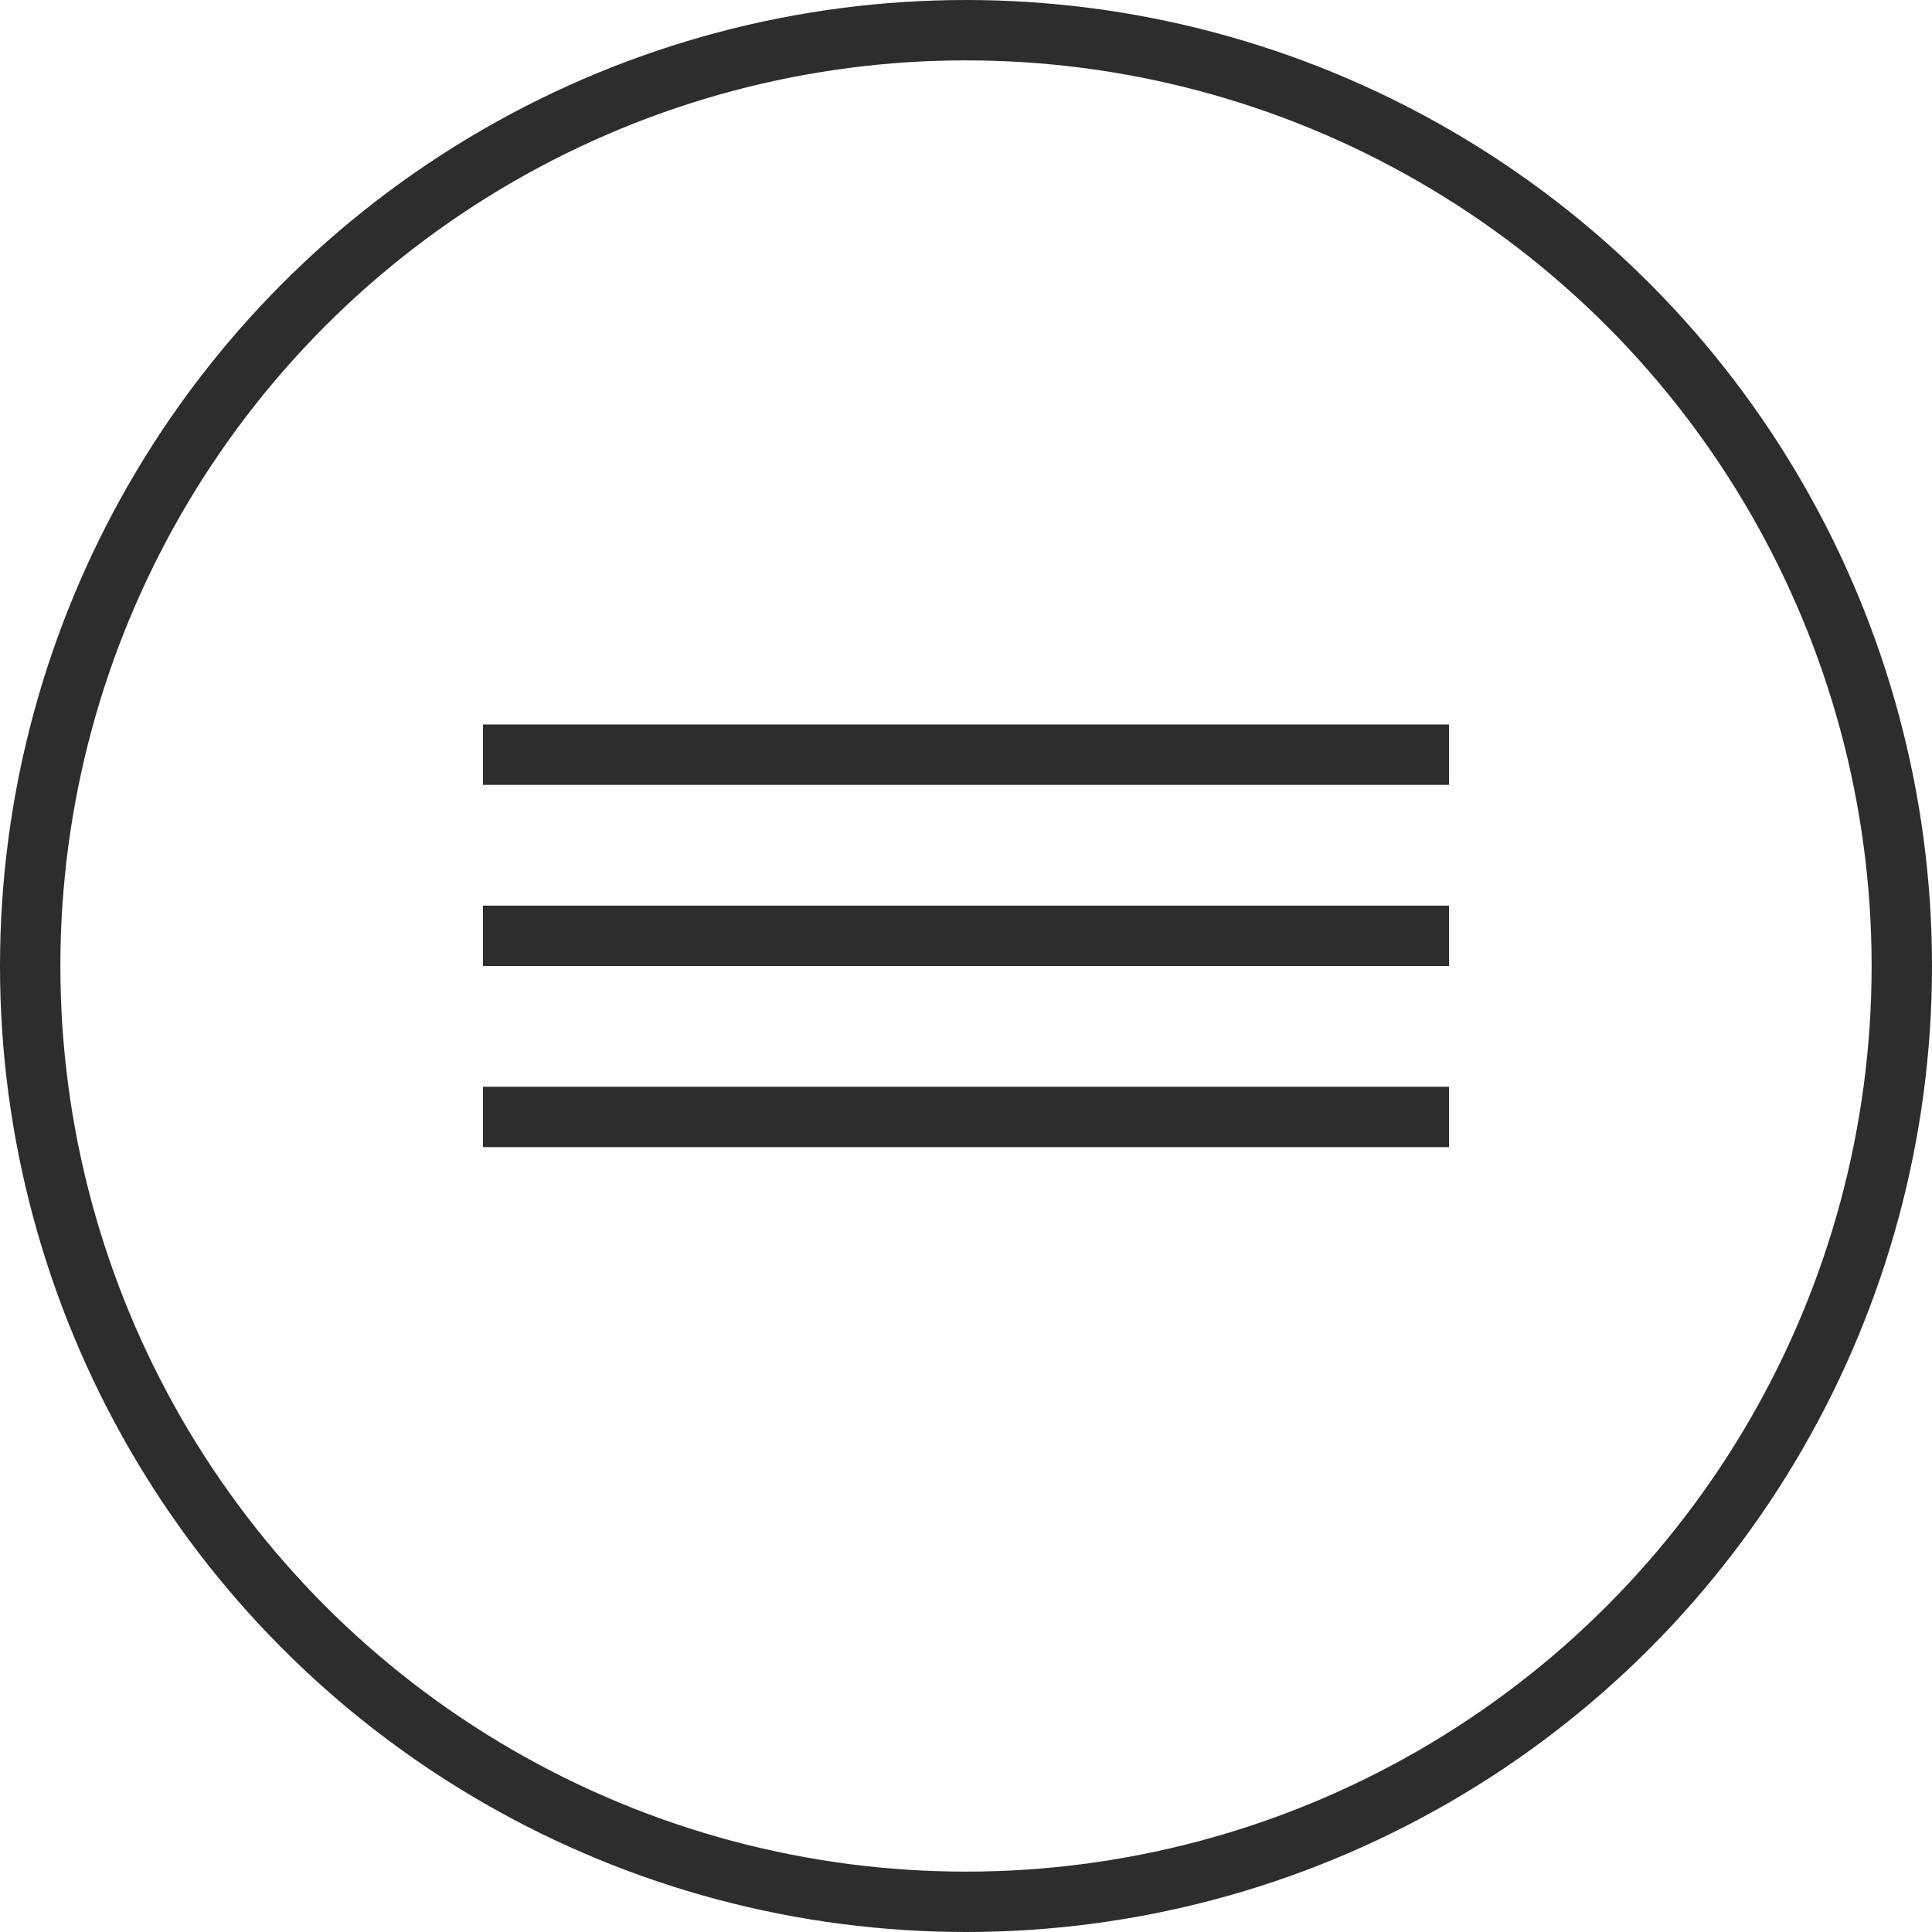 <?xml version="1.0" encoding="UTF-8"?> <svg xmlns="http://www.w3.org/2000/svg" width="32" height="32" viewBox="0 0 32 32" fill="none"><circle cx="16" cy="16" r="15.5" stroke="#2D2D2D"></circle><line x1="8" y1="12.5" x2="24" y2="12.5" stroke="#2D2D2D"></line><line x1="8" y1="15.5" x2="24" y2="15.5" stroke="#2D2D2D"></line><line x1="8" y1="18.5" x2="24" y2="18.5" stroke="#2D2D2D"></line></svg> 